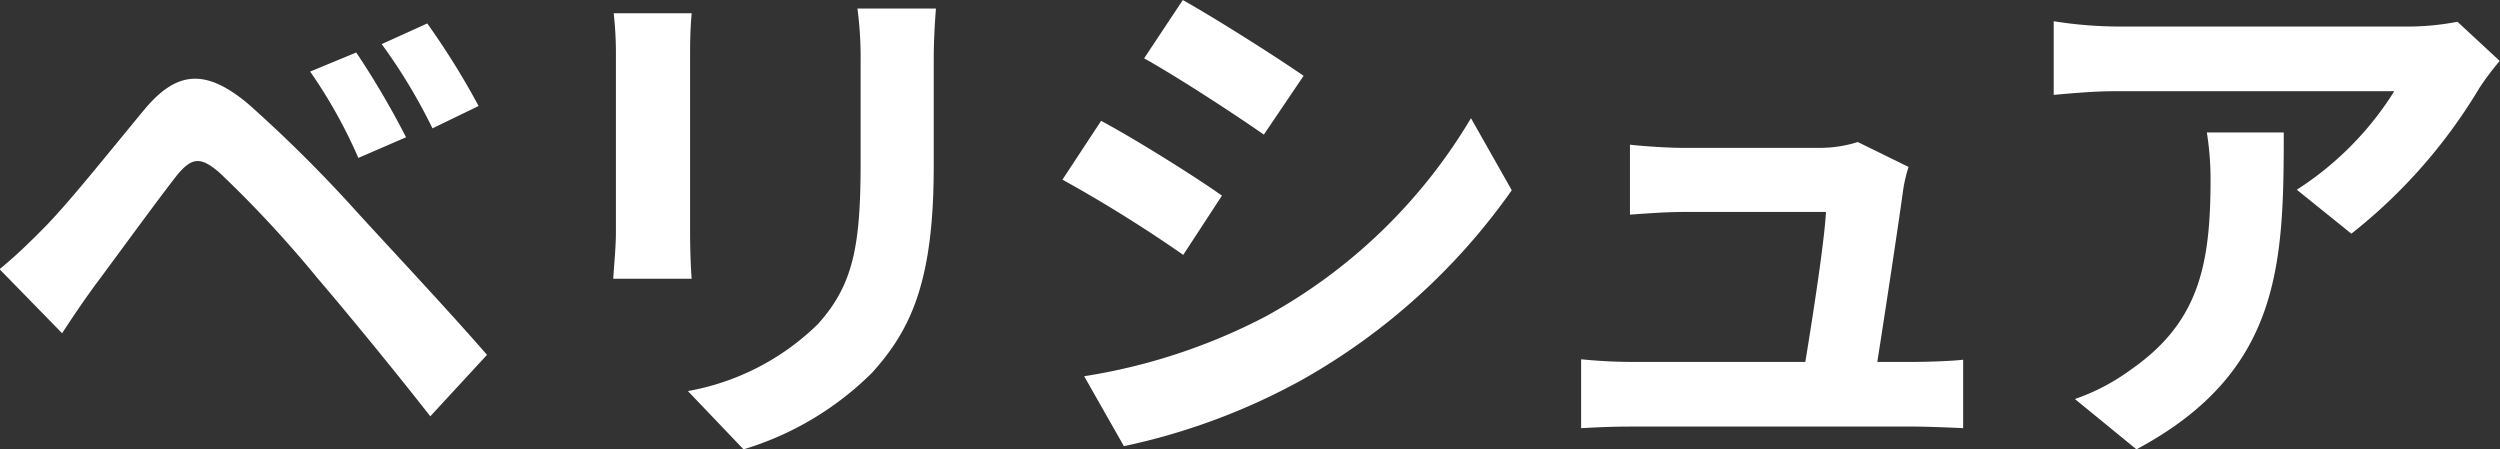 <svg xmlns="http://www.w3.org/2000/svg" width="113.25" height="20.344" viewBox="0 0 113.25 20.344">
  <rect x="0" y="0" width="113.25" height="20.344" fill="#333333" stroke="none"/>
  <defs>
    <style>
      .cls-1 {
        fill: #fff;
        fill-rule: evenodd;
      }
    </style>
  </defs>
  <path id="logo.svg" class="cls-1" d="M56.357,24.316l-2.088.864a22.621,22.621,0,0,1,2.184,3.912l2.16-.936A38.284,38.284,0,0,0,56.357,24.316ZM59.574,23l-2.064.936a25.115,25.115,0,0,1,2.3,3.816L61.9,26.74A34.929,34.929,0,0,0,59.574,23ZM40.2,34.133l2.832,2.9c0.408-.624.984-1.488,1.536-2.232,0.984-1.32,2.712-3.7,3.648-4.9,0.7-.864,1.1-0.864,1.944-0.144a52.417,52.417,0,0,1,4.416,4.752c1.416,1.656,3.6,4.32,5.136,6.288l2.568-2.784c-1.728-1.992-4.3-4.728-5.9-6.481a62.472,62.472,0,0,0-4.9-4.872c-1.968-1.656-3.264-1.488-4.7.216-1.632,1.968-3.5,4.32-4.608,5.425C41.452,33.029,40.924,33.533,40.2,34.133ZM68.02,22.54a16.3,16.3,0,0,1,.1,1.824v8.089c0,0.72-.1,1.656-0.12,2.112h3.552c-0.048-.552-0.072-1.488-0.072-2.088V24.364c0-.768.024-1.3,0.072-1.824H68.02Zm11.041-.216a16.934,16.934,0,0,1,.144,2.4v4.56c0,3.744-.312,5.544-1.944,7.345a11.233,11.233,0,0,1-5.88,3.024l2.52,2.64a13.943,13.943,0,0,0,5.832-3.48c1.776-1.968,2.784-4.176,2.784-9.337V24.724c0-.96.048-1.728,0.1-2.4H79.061ZM93.8,21.94l-1.752,2.64c1.584,0.888,4.08,2.52,5.424,3.456l1.8-2.664C98.021,24.508,95.381,22.828,93.8,21.94ZM89.332,38.981l1.8,3.168a29.206,29.206,0,0,0,8.017-2.976,28.983,28.983,0,0,0,9.553-8.617l-1.848-3.264a24.476,24.476,0,0,1-9.337,9A26.634,26.634,0,0,1,89.332,38.981ZM90.1,27.412l-1.752,2.664a62.678,62.678,0,0,1,5.472,3.408L95.573,30.8C94.349,29.932,91.708,28.276,90.1,27.412Zm35.161,10.921c0.36-2.28.984-6.409,1.176-7.825a6.694,6.694,0,0,1,.24-1.008l-2.3-1.128a5.694,5.694,0,0,1-1.8.264h-6.144c-0.649,0-1.753-.072-2.377-0.144V31.66c0.7-.048,1.632-0.12,2.4-0.12h6.48c-0.072,1.344-.6,4.752-0.936,6.793H114.22a23.056,23.056,0,0,1-2.376-.12v3.12c0.912-.048,1.512-0.072,2.376-0.072h12.649c0.624,0,1.8.048,2.281,0.072v-3.1c-0.624.072-1.729,0.1-2.353,0.1h-1.536ZM140.189,27.94a13.307,13.307,0,0,1,.168,2.16c0,3.936-.576,6.481-3.625,8.593a9.481,9.481,0,0,1-2.52,1.32L137,42.293c6.553-3.5,6.673-8.4,6.673-14.353h-3.48Zm11.353-5.016a11.96,11.96,0,0,1-2.425.216H136.18a19.027,19.027,0,0,1-2.928-.24v3.336c1.128-.1,1.92-0.168,2.928-0.168h12.5a14.273,14.273,0,0,1-4.416,4.464l2.472,1.992a24.157,24.157,0,0,0,5.785-6.577,12.085,12.085,0,0,1,.936-1.248Z" transform="translate(-40.219 -21.938)"/>
</svg>
